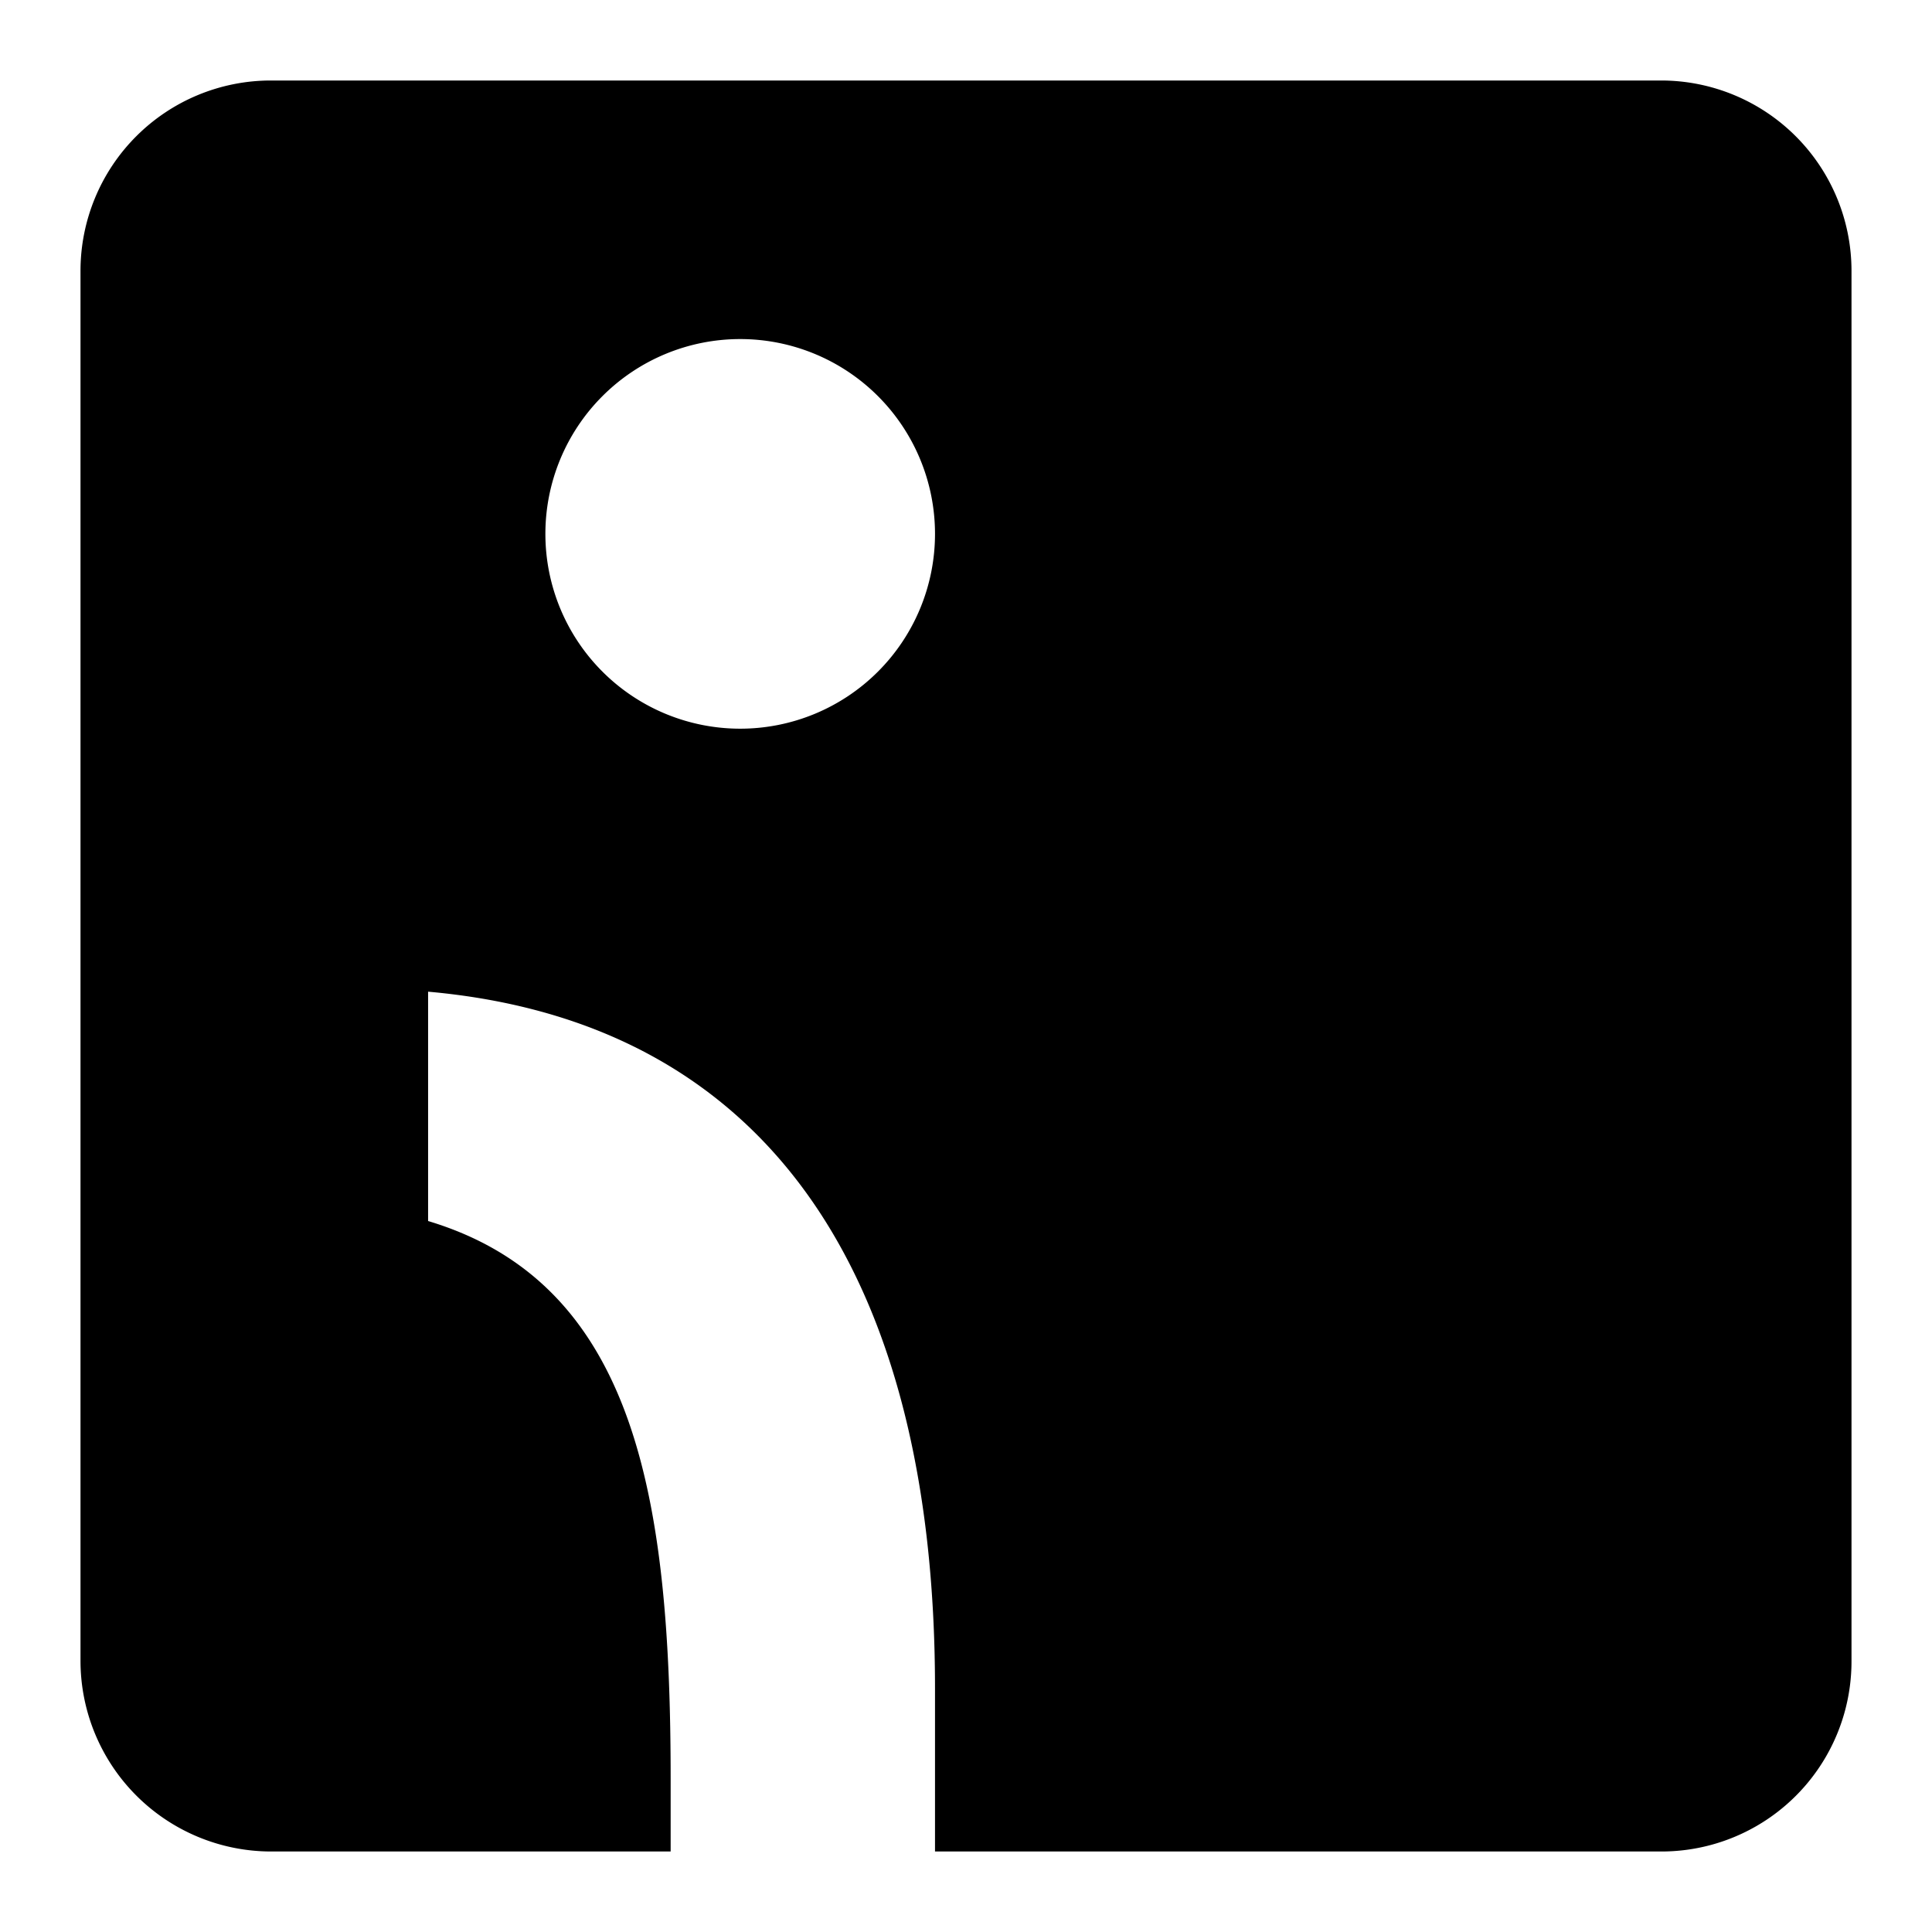 <svg viewBox="0 0 24 24" xmlns="http://www.w3.org/2000/svg">
    <path d="M9.195 9.052a2.42 2.42 0 110-4.84 2.42 2.42 0 010 4.84zM20.635 1H3.365A2.365 2.365 0 001 3.365v17.27A2.37 2.37 0 003.365 23h4.966v-.902c0-3.482-.428-6.154-3.013-6.93v-2.849c4.207.374 6.297 3.509 6.297 8.657V23h9.02A2.361 2.361 0 0023 20.635V3.365A2.365 2.365 0 0020.635 1z" fill-rule="evenodd"/>
</svg>